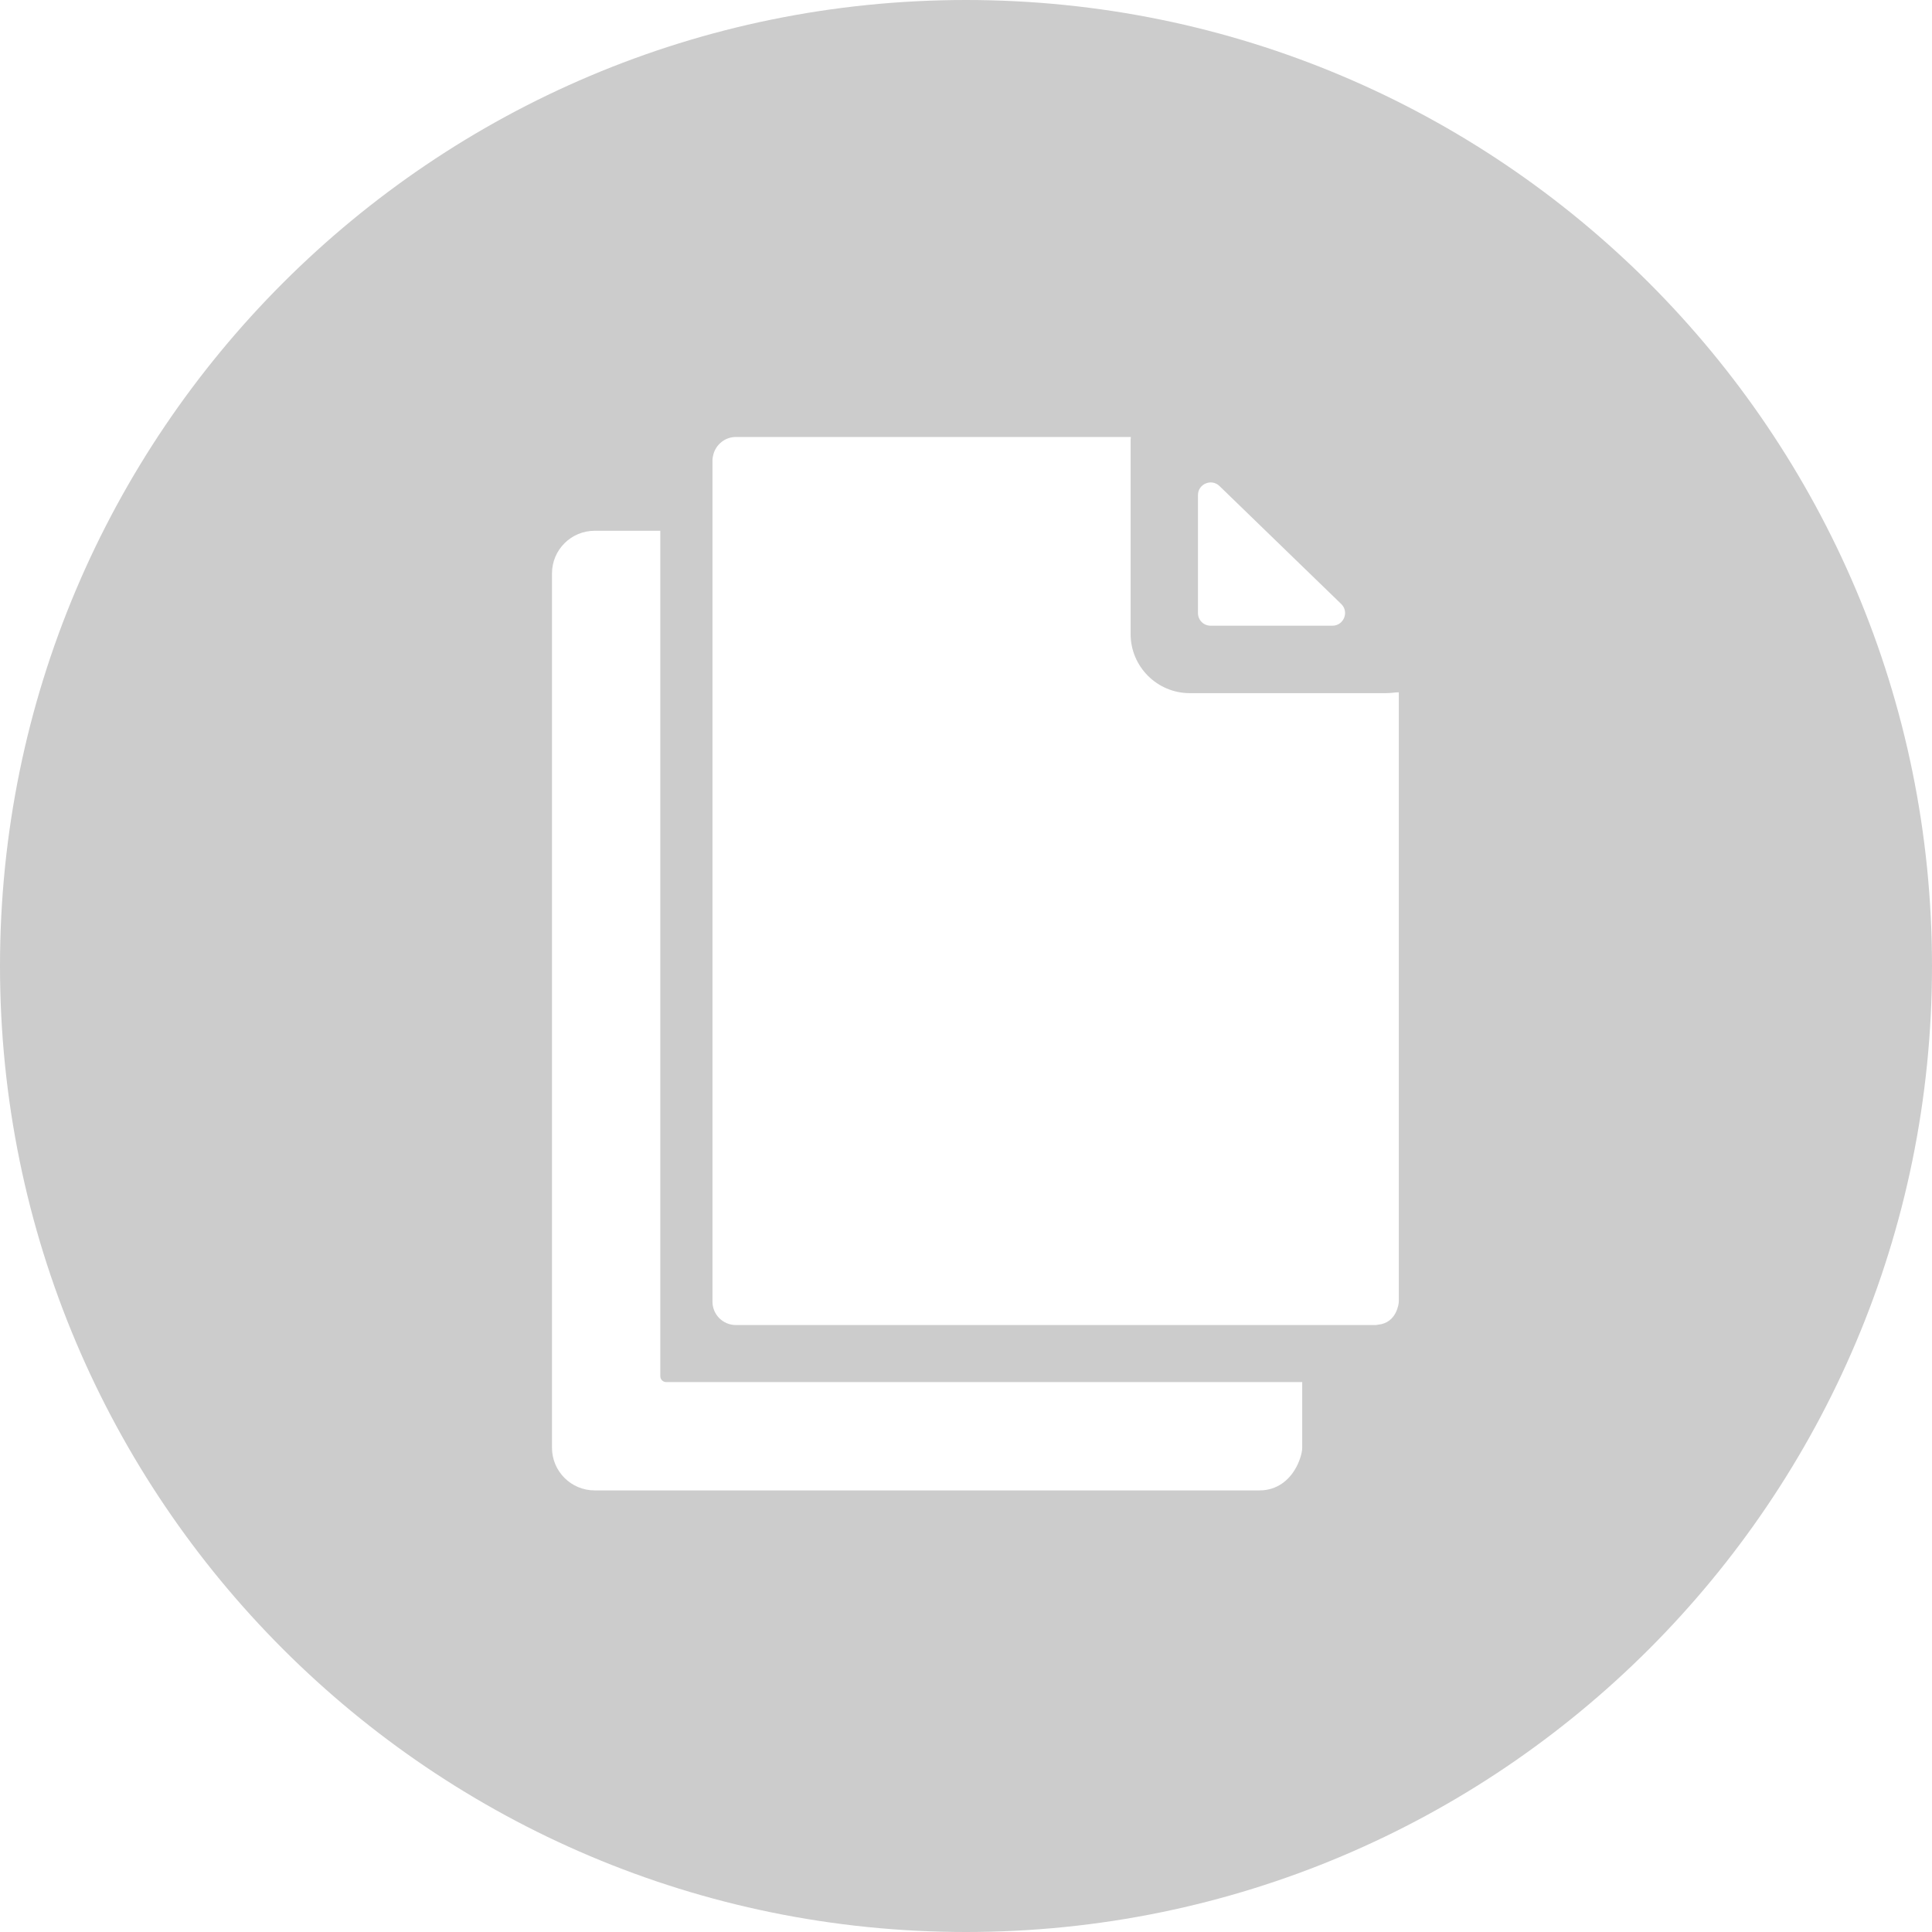 <svg width="44" height="44" viewBox="0 0 44 44" fill="none" xmlns="http://www.w3.org/2000/svg">
<path fill-rule="evenodd" clip-rule="evenodd" d="M44 22C44 34.15 34.15 44 22 44C9.85 44 0 34.15 0 22C0 9.85 9.85 0 22 0C34.15 0 44 9.85 44 22ZM15.038 31.341V12.088H13.544C13.006 12.088 12.571 12.522 12.571 13.061V32.97C12.571 33.508 13.006 33.943 13.544 33.943H28.684C29.102 33.943 29.356 33.688 29.484 33.48C29.548 33.377 29.588 33.276 29.613 33.199C29.626 33.16 29.635 33.124 29.642 33.093L29.642 33.092C29.645 33.076 29.657 33.024 29.657 32.97V31.476H15.173C15.098 31.476 15.038 31.416 15.038 31.341ZM31.567 15.786H27.096C26.352 15.786 25.749 15.181 25.749 14.44V10.009C25.749 10 25.751 9.99 25.752 9.981C25.753 9.971 25.755 9.962 25.755 9.952H16.761C16.511 9.952 16.305 10.123 16.245 10.354C16.234 10.398 16.226 10.441 16.226 10.487V29.645C16.226 29.938 16.465 30.177 16.758 30.177H31.325C31.34 30.177 31.354 30.174 31.367 30.172C31.373 30.171 31.379 30.169 31.385 30.169C31.814 30.128 31.857 29.677 31.857 29.645V15.767C31.809 15.767 31.763 15.772 31.716 15.777C31.668 15.781 31.619 15.786 31.567 15.786ZM30.345 14.25H27.571C27.411 14.25 27.283 14.122 27.283 13.962V11.274C27.283 11.022 27.59 10.892 27.772 11.068L30.546 13.756C30.731 13.935 30.603 14.25 30.345 14.25Z" fill="#CCCCCC"/>
</svg>
